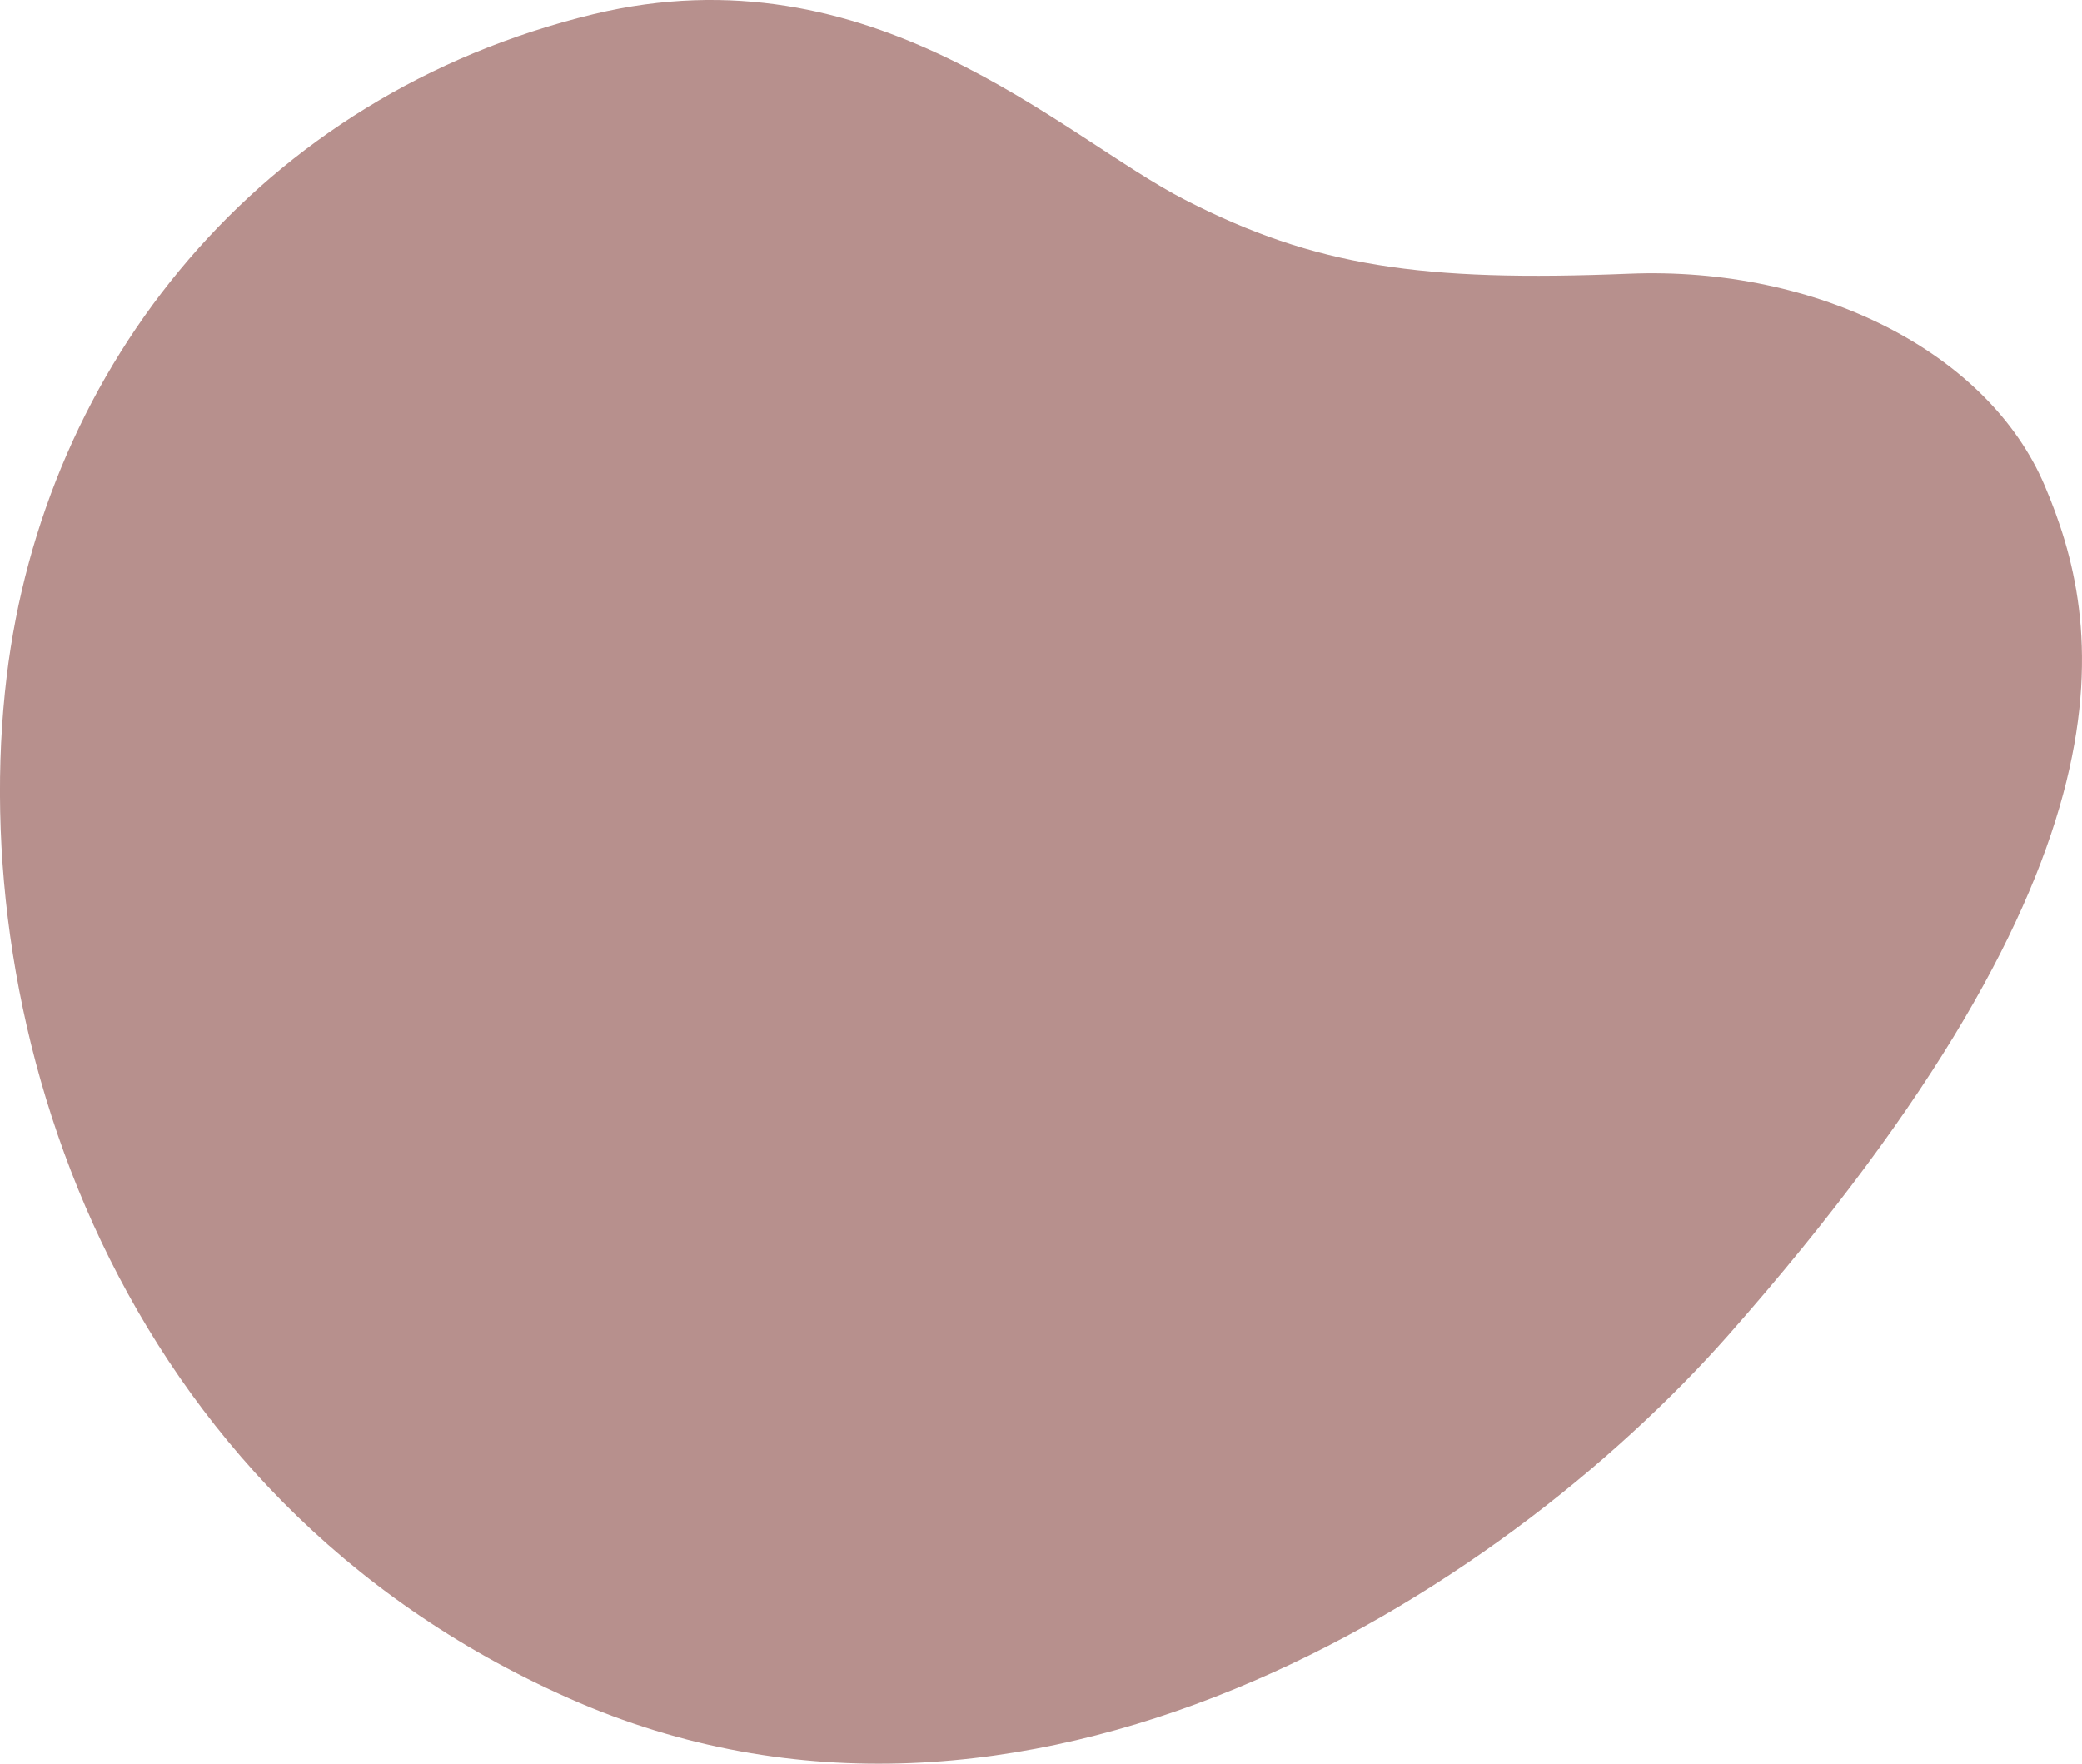 <?xml version="1.0" encoding="UTF-8"?> <svg xmlns="http://www.w3.org/2000/svg" viewBox="0 0 935 792"> <defs> <style>.a8469918-cbe6-44b9-aa34-e5ee81ac8447{isolation:isolate;}.\36 abd3d8b-c68a-4fc7-934f-392aee06b2ff{mix-blend-mode:multiply;}.\39 75ad102-2a74-4642-b086-a73772437930{fill:#b7908d;}</style> </defs> <title>Ресурс 18</title> <g class="a8469918-cbe6-44b9-aa34-e5ee81ac8447"> <g id="9413acca-99b6-429a-bfd3-af69a8819f03" data-name="Слой 2"> <g id="4440730d-8154-4c7a-b5ef-160bb2c67817" data-name="Layer 1"> <g class="6abd3d8b-c68a-4fc7-934f-392aee06b2ff"> <path class="975ad102-2a74-4642-b086-a73772437930" d="M918.21,218c-25.34-59.63-101.58-98.53-186.65-95.09-93.38,3.77-141-3.29-199.33-33.15C476.51,61.23,391.69-23.81,266.53,6.39,116.25,42.66,19.73,164.75,3,303.86c-18.69,155.46,47.75,368,252.49,458.75S674,715.36,776.23,599.48C965.72,384.62,944.06,278.82,918.21,218Z"></path> </g> </g> </g> </g> </svg> 
